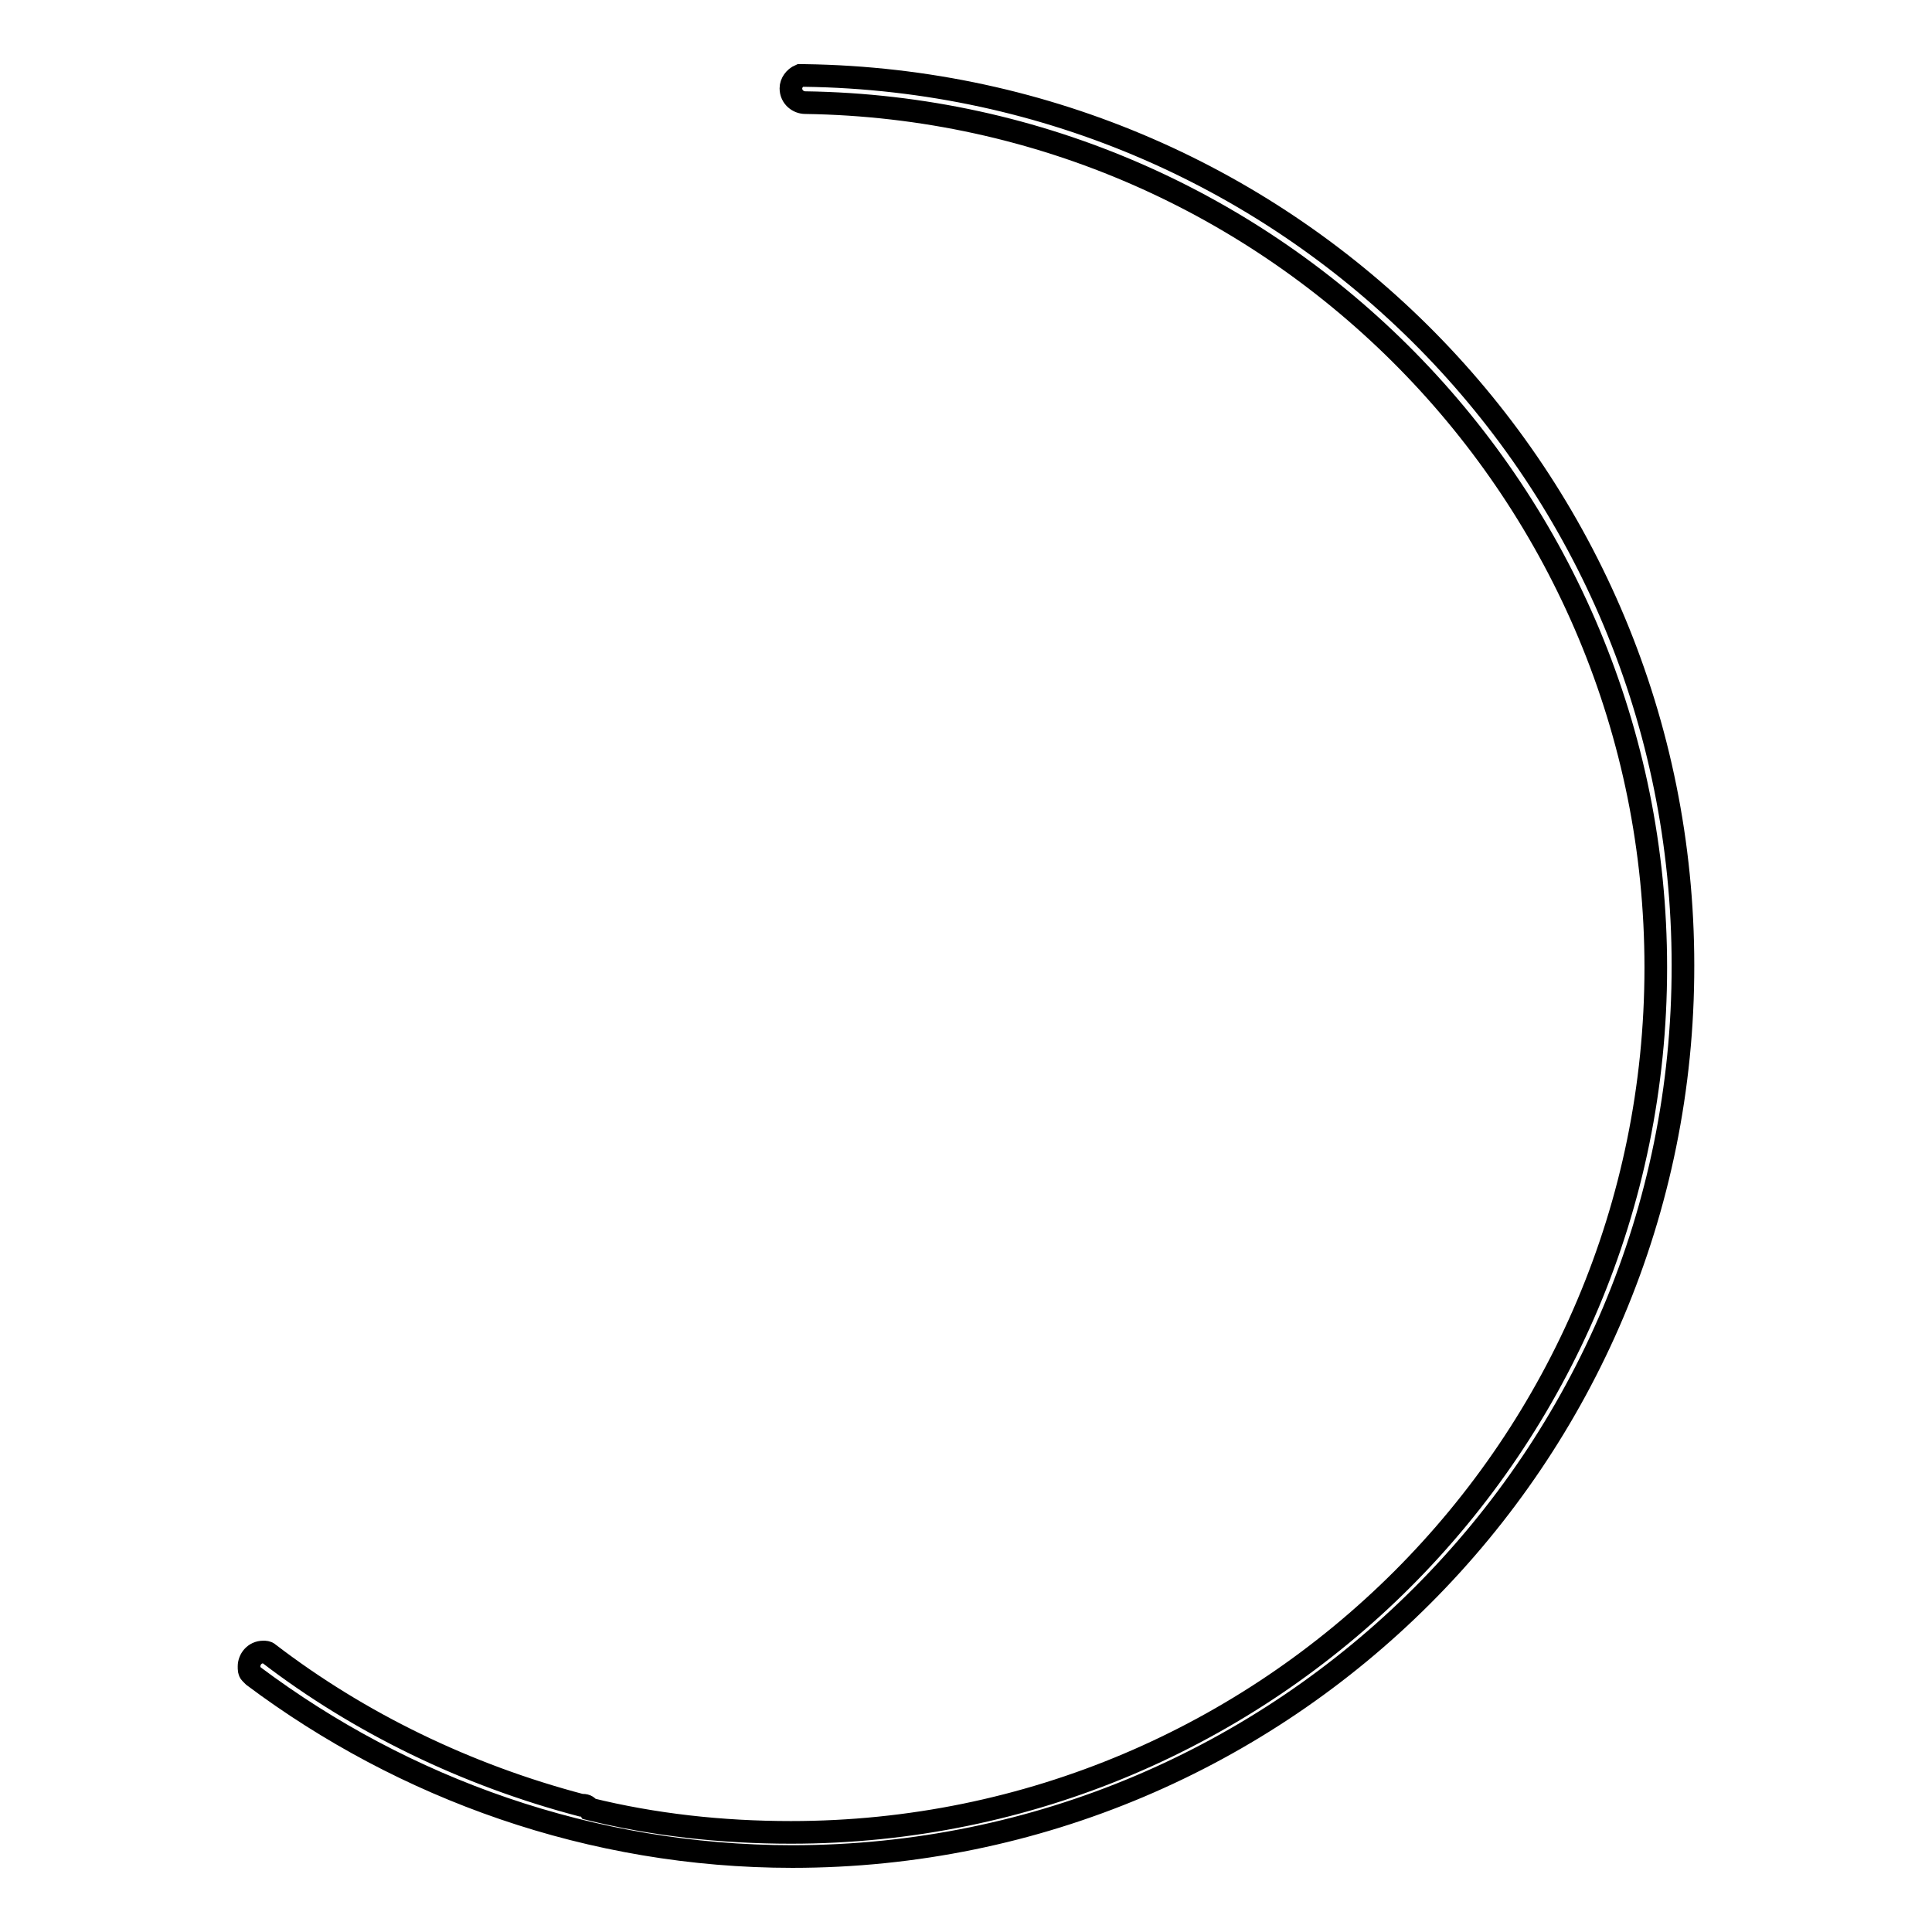 <?xml version="1.0" encoding="utf-8"?>
<!-- Svg Vector Icons : http://www.onlinewebfonts.com/icon -->
<!DOCTYPE svg PUBLIC "-//W3C//DTD SVG 1.1//EN" "http://www.w3.org/Graphics/SVG/1.1/DTD/svg11.dtd">
<svg version="1.1" xmlns="http://www.w3.org/2000/svg" xmlns:xlink="http://www.w3.org/1999/xlink" x="0px" y="0px" viewBox="0 0 256 256" enable-background="new 0 0 256 256" xml:space="preserve">
<g><g><path stroke-width="3" fill-opacity="0" stroke="#000000"  d="M105,246c-26.7,0-51.5-9-71.4-23.9l-0.2-0.2l-0.2-0.2l0,0c-0.2-0.2-0.2-0.5-0.2-0.9c0-0.9,0.7-1.9,1.9-1.9c0.2,0,0.5,0,0.7,0.2l0,0c12,9.2,26.2,16.1,41.4,20.1h0.2c0.5,0,0.7,0.2,0.9,0.5c8.5,2.1,17.5,3.1,26.7,3.1c63.3,0,114.6-51.3,114.6-114.6c0-62.6-50.3-113.7-112.7-114.6l0,0l0,0c-0.9,0-1.9-0.7-1.9-1.9c0-0.7,0.5-1.4,1.2-1.7l0,0h0.2h0.2h0.2c64.7,0.9,116.4,53.4,116.4,117.9C223.1,193.1,170.2,246,105,246z"/></g></g>
</svg>